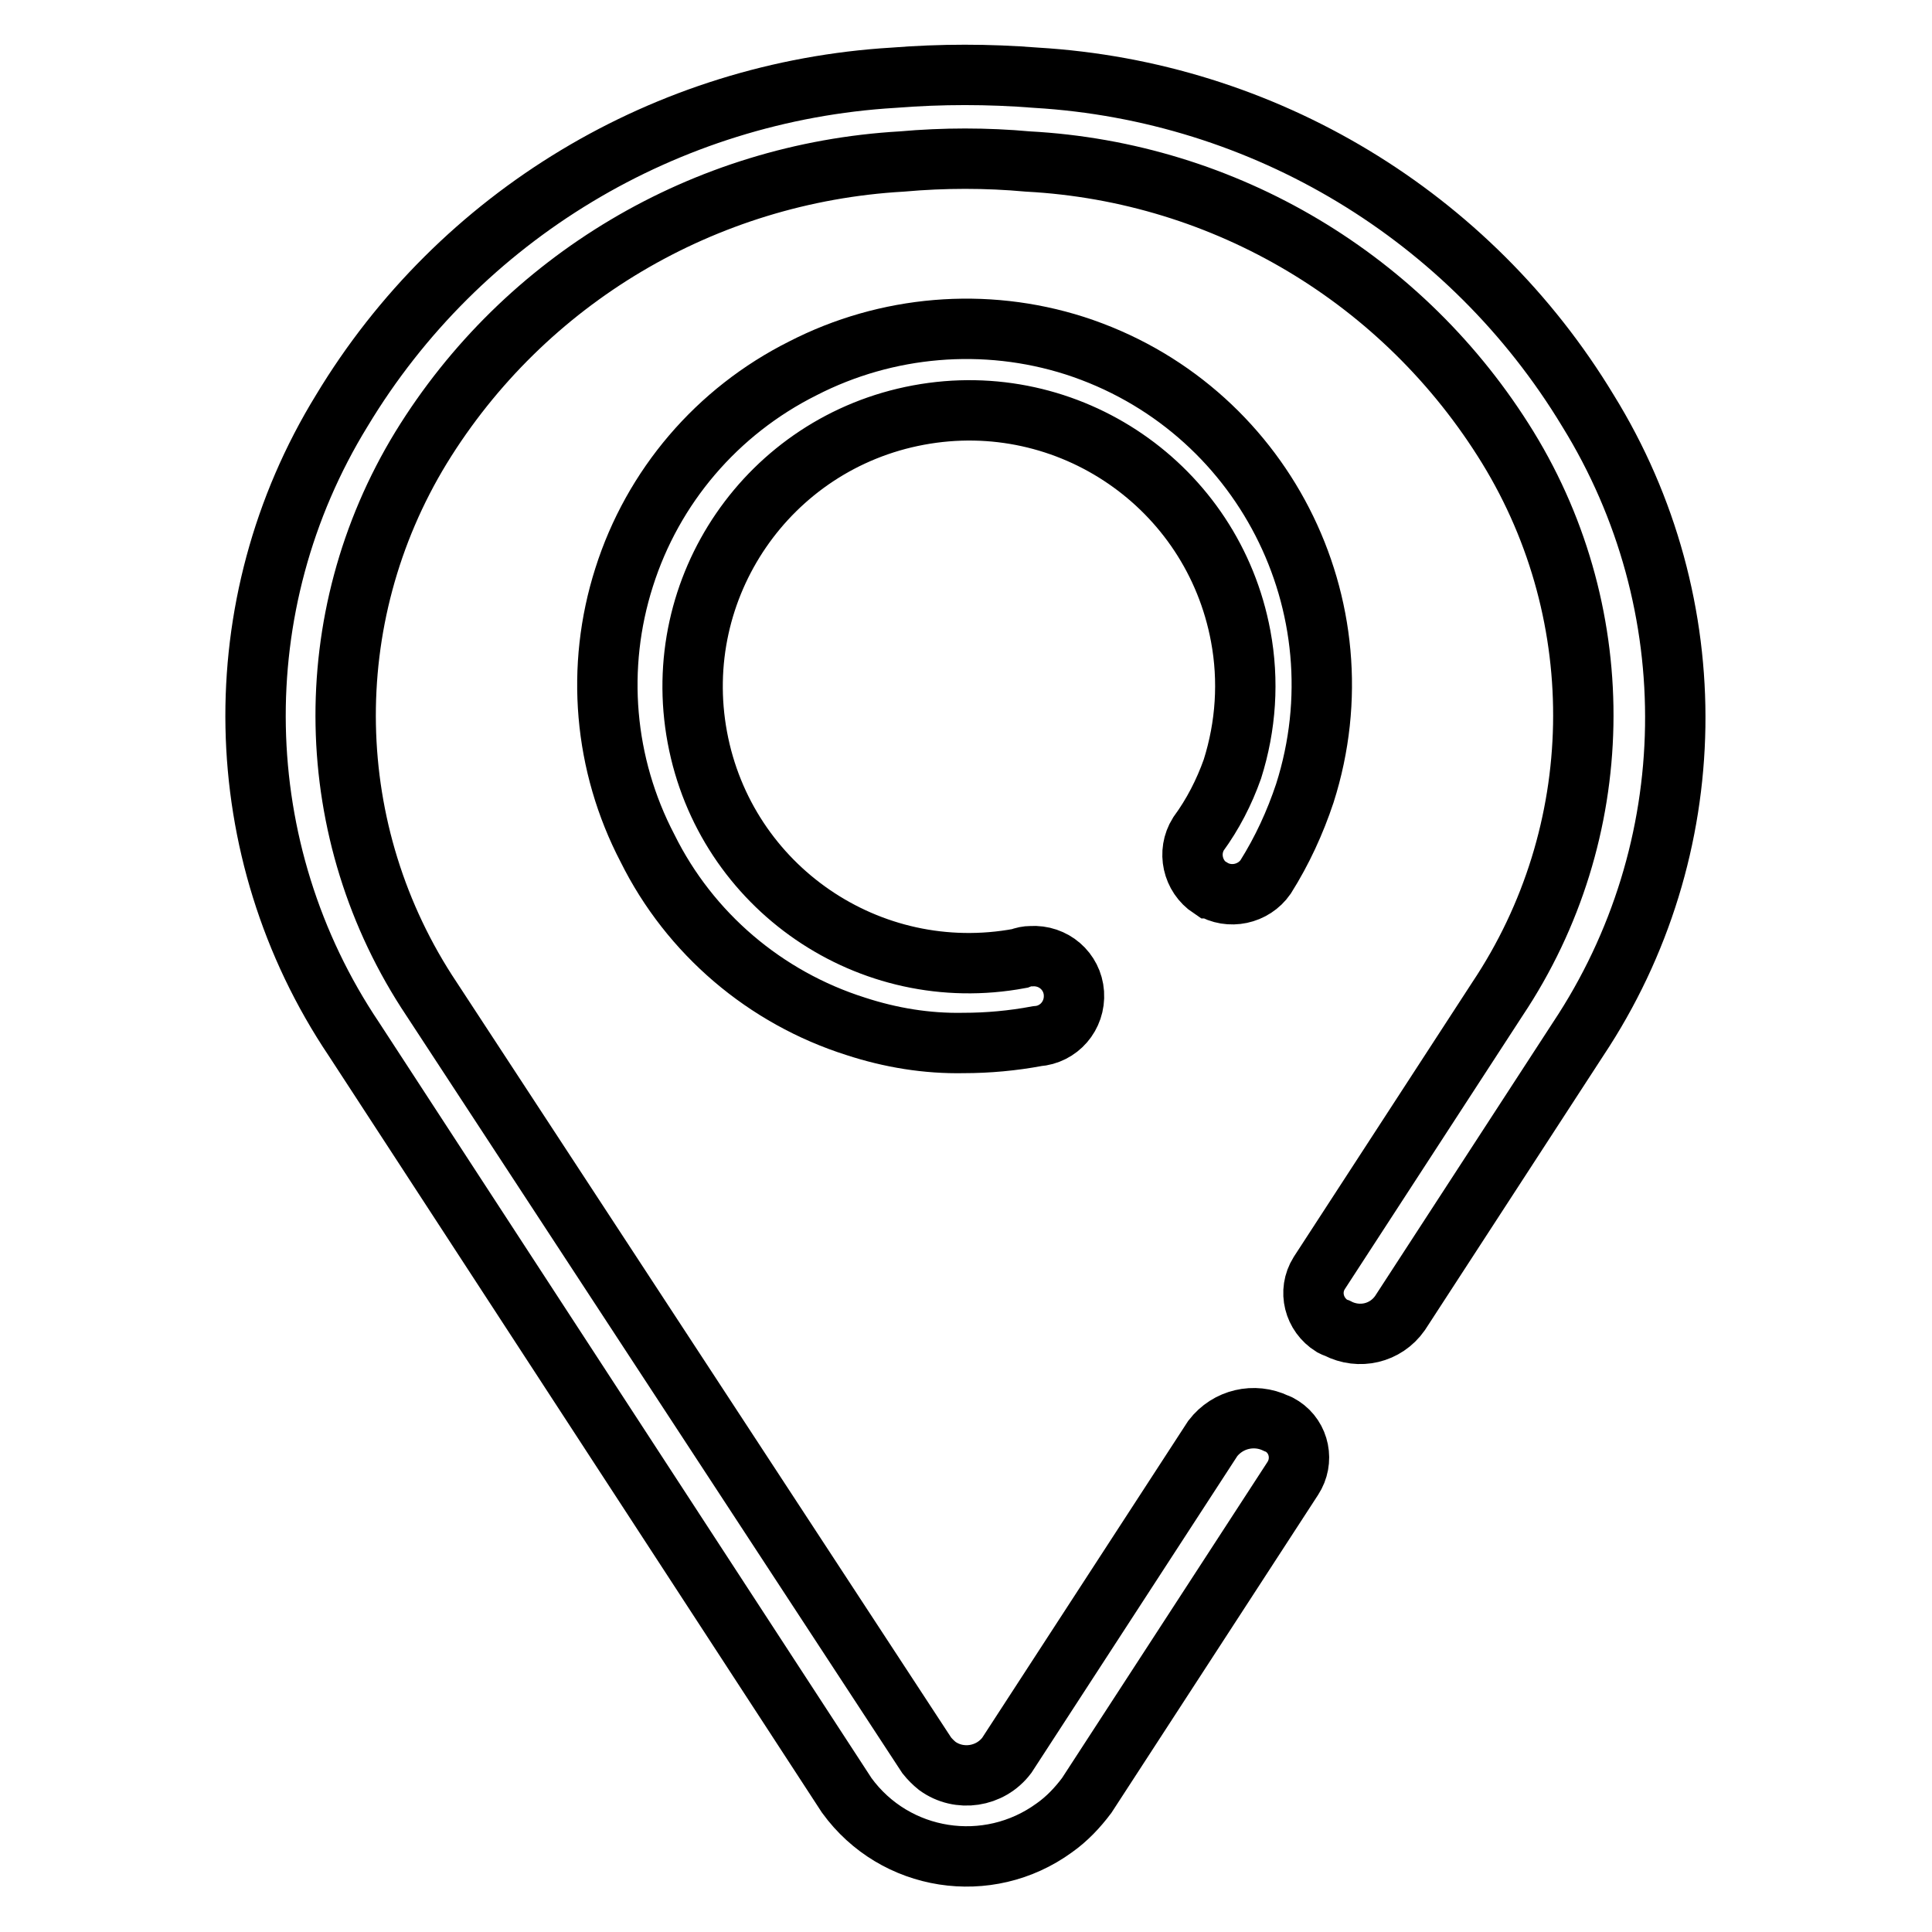 <?xml version="1.0" encoding="utf-8"?>
<!-- Svg Vector Icons : http://www.onlinewebfonts.com/icon -->
<!DOCTYPE svg PUBLIC "-//W3C//DTD SVG 1.1//EN" "http://www.w3.org/Graphics/SVG/1.1/DTD/svg11.dtd">
<svg version="1.1" xmlns="http://www.w3.org/2000/svg" xmlns:xlink="http://www.w3.org/1999/xlink" x="0px" y="0px" viewBox="0 0 256 256" enable-background="new 0 0 256 256" xml:space="preserve">
<g> <path stroke-width="8" fill-opacity="0" stroke="#000000"  d="M158.8,110.5c-1.5,2.4-0.8,5.6,1.6,7.2c0,0,0,0,0.1,0c2.4,1.5,5.6,0.8,7.2-1.5c2.2-3.5,3.9-7.2,5.2-11.1 c7.9-24.8-5.7-51.3-30.5-59.3c-11.9-3.8-24.9-2.7-36,3C95,54.5,86.5,64.5,82.7,76.5c-3.8,11.9-2.7,24.8,3.1,35.9 c5.6,11.3,15.6,19.8,27.6,23.6c4.6,1.5,9.4,2.3,14.3,2.2c3.2,0,6.5-0.3,9.7-0.9c2.9-0.2,5.1-2.7,4.9-5.7c-0.2-2.9-2.7-5.1-5.7-4.9 c-0.5,0-1,0.1-1.5,0.3c-19.9,3.7-39-9.4-42.7-29.3c-3.7-19.9,9.4-39,29.3-42.7c19.9-3.7,39,9.4,42.7,29.3 c1.1,5.9,0.7,11.9-1.1,17.6C162.2,105,160.7,107.9,158.8,110.5z"/> <path stroke-width="8" fill-opacity="0" stroke="#000000"  d="M210.4,54.4c-15.6-25.8-42.9-42.3-73.1-44.1c-6.3-0.5-12.6-0.5-18.9,0c-30.1,1.8-57.5,18.2-73.1,44.1 c-15.8,25.7-15.2,58.3,1.6,83.3l65.3,100.2c6.4,8.8,18.7,10.7,27.5,4.3c1.7-1.2,3.1-2.7,4.3-4.3l27.3-42c1.5-2.3,0.9-5.4-1.4-6.9 c-0.3-0.2-0.5-0.3-0.8-0.4c-2.9-1.4-6.4-0.6-8.4,2l-27.3,42c-2.2,2.9-6.3,3.5-9.2,1.4c-0.5-0.4-1-0.9-1.4-1.4L57.2,132.4 c-14.7-22-15.2-50.5-1.4-73.1C69.5,37,93.3,22.9,119.5,21.4c5.6-0.5,11.2-0.5,16.7,0c26.2,1.4,49.9,15.6,63.6,37.9 c13.8,22.5,13.3,51.1-1.4,73.1l-23.6,36.3c-1.5,2.4-0.7,5.5,1.7,7c0.2,0.1,0.4,0.2,0.7,0.3c2.9,1.5,6.4,0.7,8.3-2l23.6-36.3 C225.8,112.6,226.3,80.1,210.4,54.4z"/></g>
</svg>